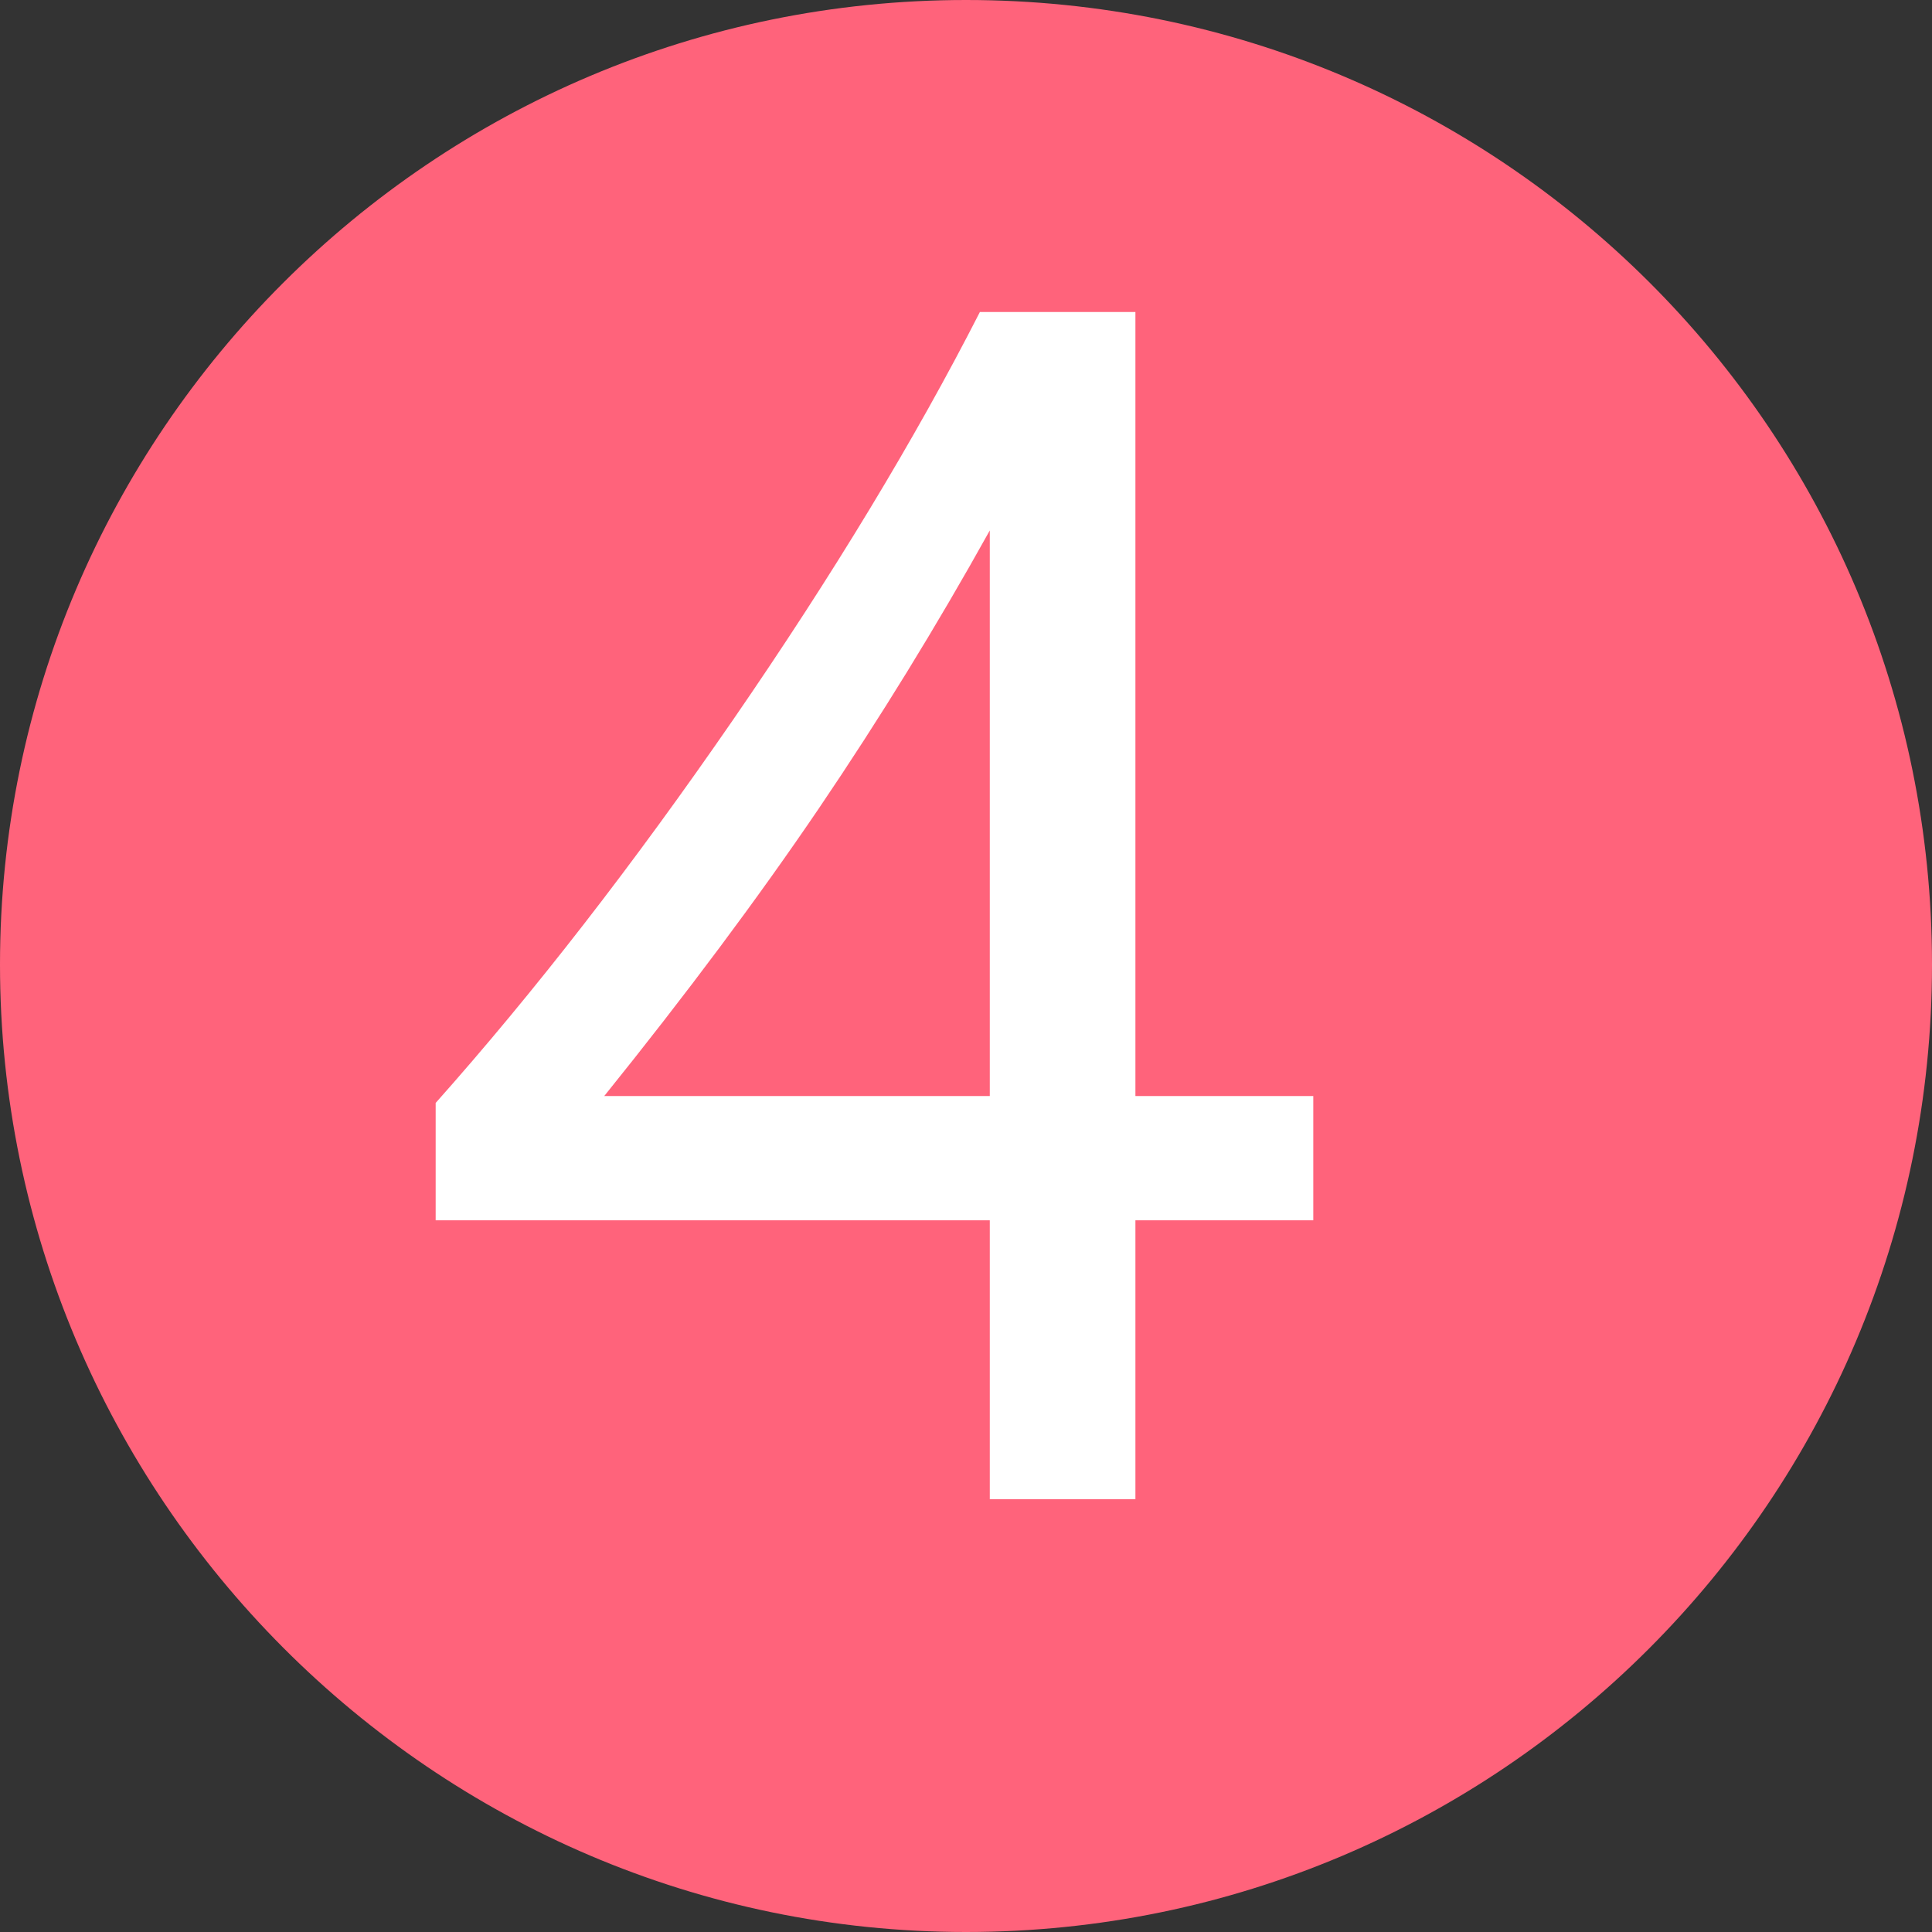<?xml version="1.0" encoding="utf-8"?>
<svg width="16px" height="16px" viewBox="0 0 16 16" version="1.1" xmlns:xlink="http://www.w3.org/1999/xlink" xmlns="http://www.w3.org/2000/svg">
  <rect x="0" y="0" width="16" height="16" fill="#333333" stroke="none"/>
  <desc>Created with Lunacy</desc>
  <defs>
    <rect width="16" height="16" id="artboard_1" />
    <clipPath id="clip_1">
      <use xlink:href="#artboard_1" clip-rule="evenodd" />
    </clipPath>
  </defs>
  <g id="Icon/Color/Noti" clip-path="url(#clip_1)">
    <path d="M8 16C12.417 16 16 12.412 16 7.988C16 3.564 12.417 0 8 0C3.583 0 0 3.588 0 7.988C0 12.387 3.583 16 8 16Z" id="Shape" fill="#FF637B" stroke="none" />
    <g id="4" fill="#FFFFFF" transform="translate(3.5 -1)">
      <path d="M5.903 3.584L5.903 10.077L7.376 10.077L7.376 11.106L5.903 11.106L5.903 13.416L4.697 13.416L4.697 11.106L0.108 11.106L0.108 10.134Q1.333 8.757 2.571 6.961Q3.809 5.164 4.615 3.584L5.903 3.584ZM1.504 10.077L4.697 10.077L4.697 5.393Q4.037 6.58 3.282 7.694Q2.526 8.808 1.504 10.077Z" />
    </g>
  </g>
</svg>